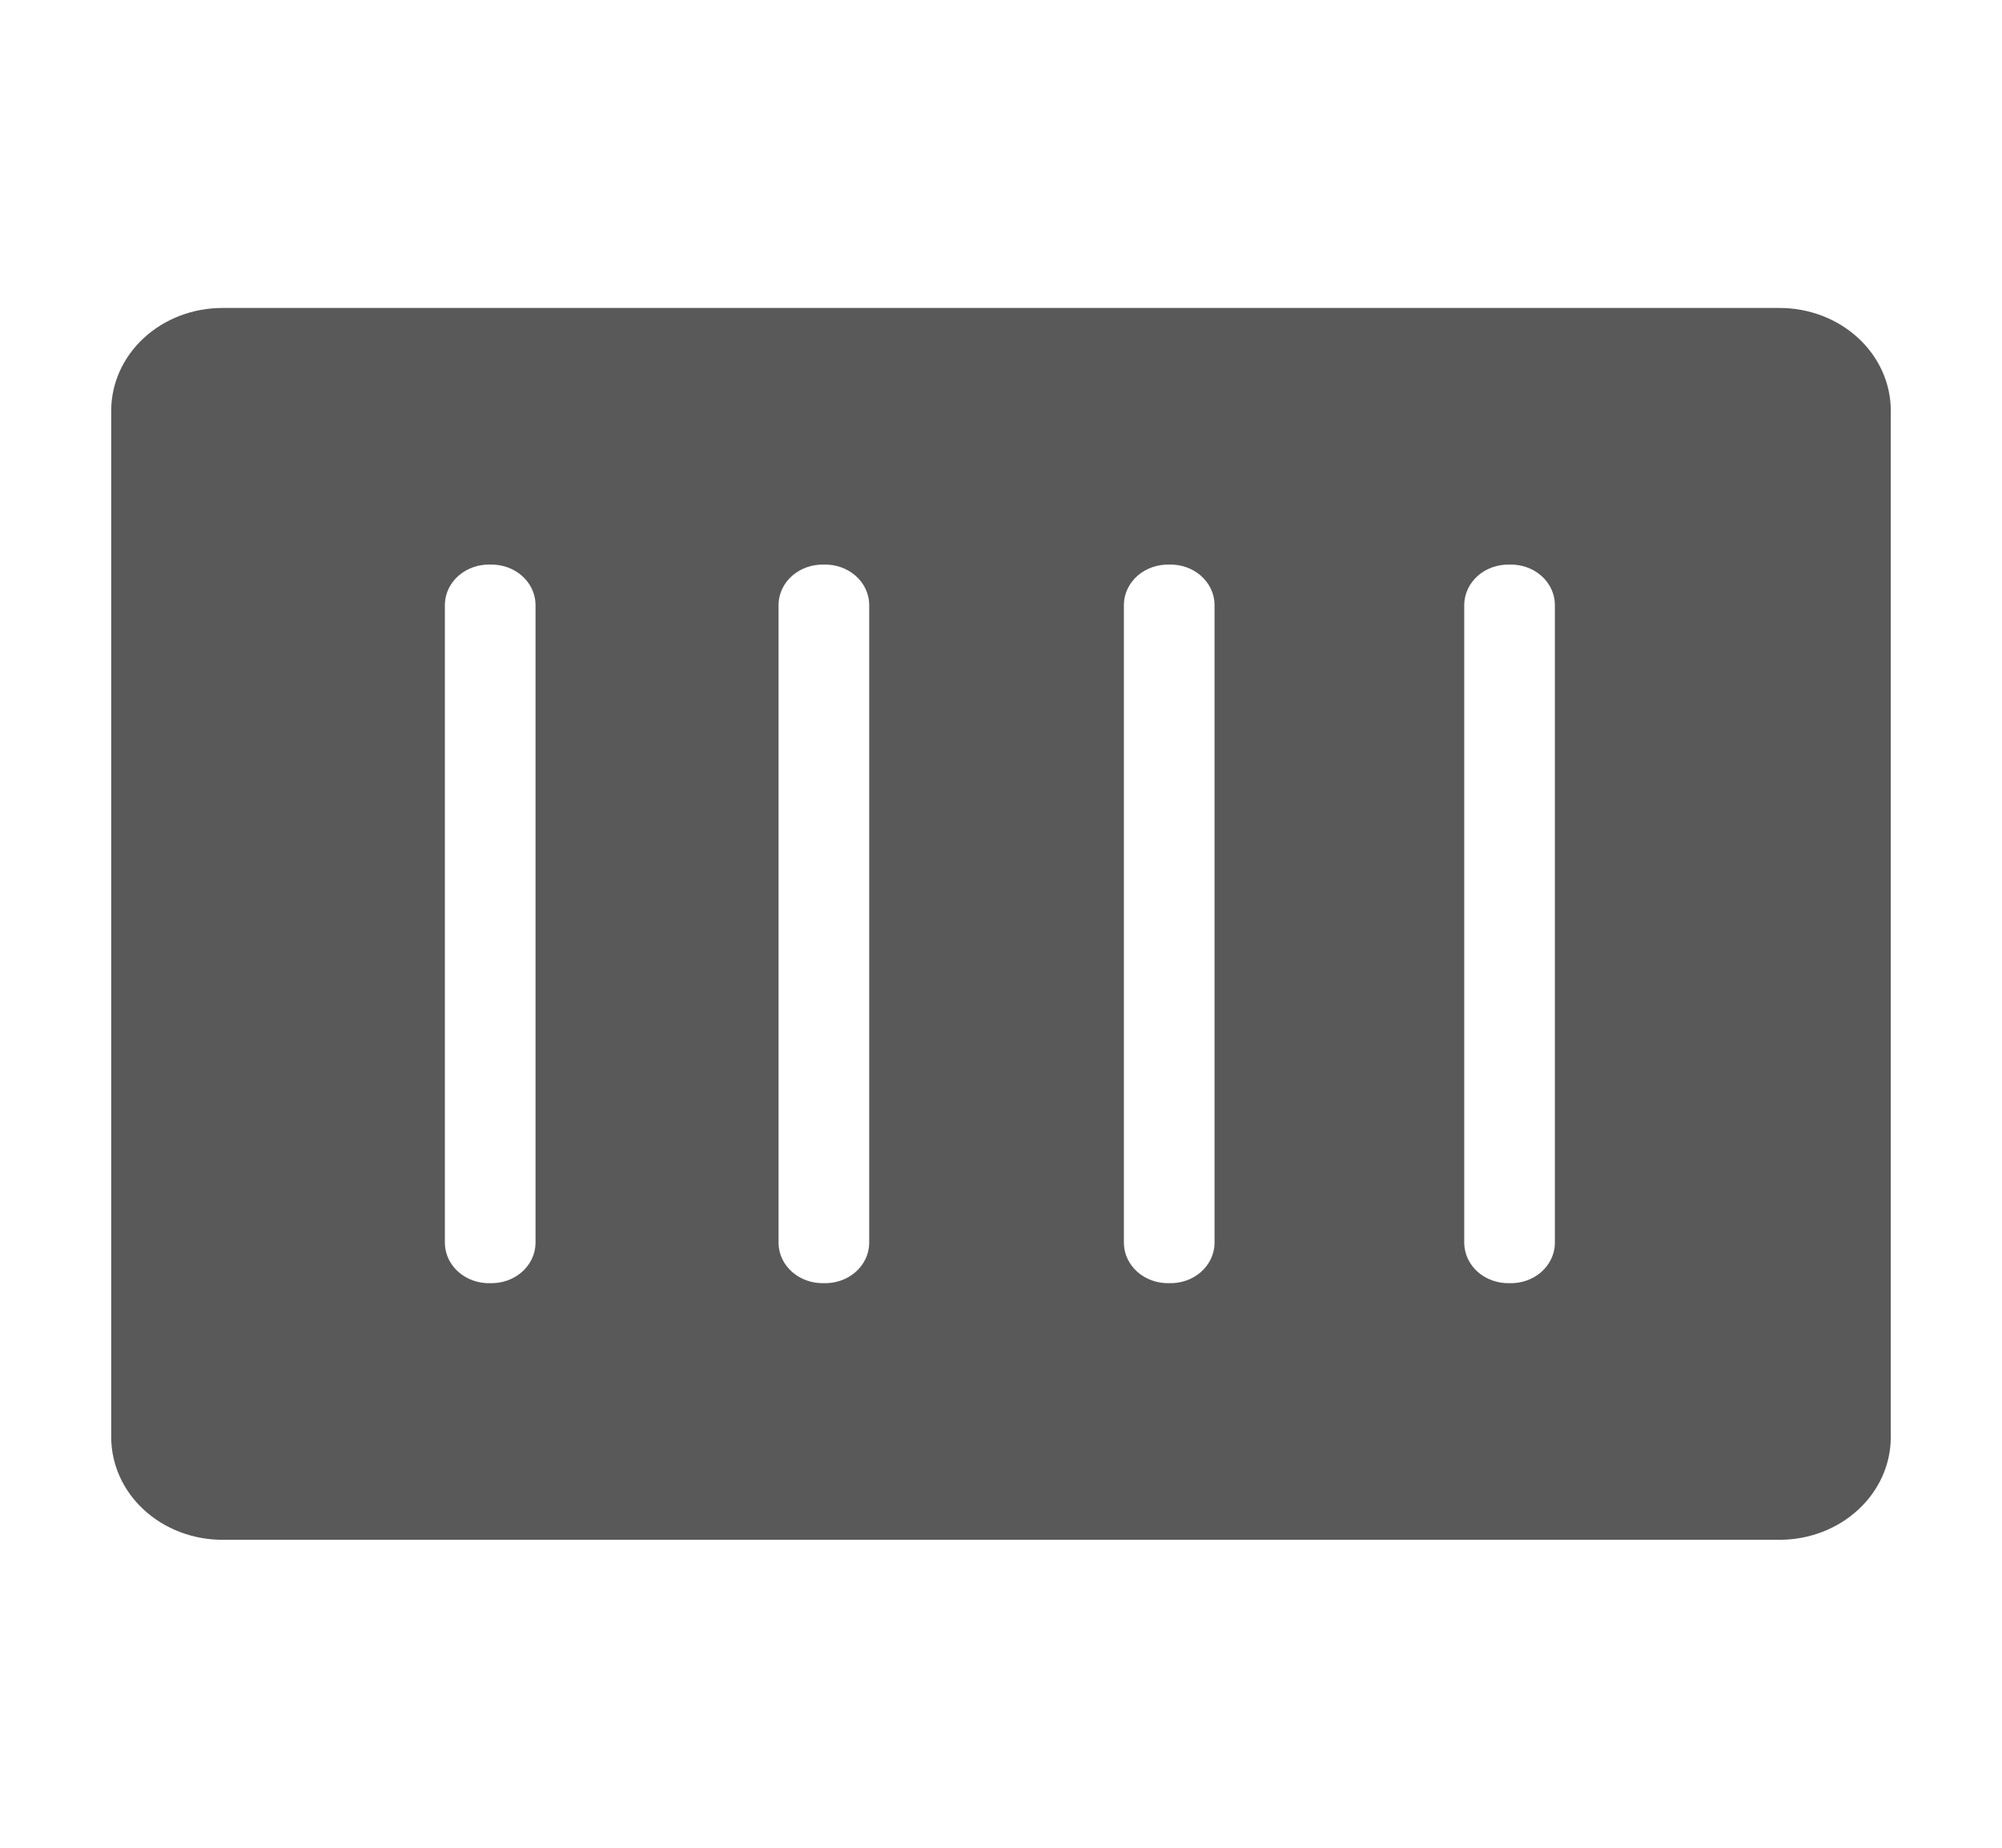 <svg width="65" height="60" viewBox="0 0 65 60" fill="none" xmlns="http://www.w3.org/2000/svg">
<g id="clarity:container-solid" clip-path="url(#clip0_492_1460)">
<path id="Vector" d="M57.778 10H7.222C6.264 10 5.346 10.351 4.669 10.976C3.992 11.601 3.611 12.449 3.611 13.333V46.667C3.611 47.551 3.992 48.399 4.669 49.024C5.346 49.649 6.264 50 7.222 50H57.778C58.736 50 59.654 49.649 60.331 49.024C61.008 48.399 61.389 47.551 61.389 46.667V13.333C61.389 12.449 61.008 11.601 60.331 10.976C59.654 10.351 58.736 10 57.778 10ZM17.387 40.383C17.383 40.556 17.341 40.727 17.265 40.885C17.189 41.043 17.08 41.185 16.944 41.305C16.808 41.424 16.648 41.517 16.474 41.579C16.299 41.641 16.112 41.671 15.925 41.667C15.736 41.673 15.548 41.645 15.371 41.584C15.194 41.523 15.032 41.43 14.894 41.311C14.756 41.191 14.646 41.048 14.568 40.889C14.491 40.73 14.449 40.558 14.444 40.383V19.617C14.449 19.442 14.491 19.27 14.568 19.111C14.646 18.952 14.756 18.809 14.894 18.689C15.032 18.57 15.194 18.477 15.371 18.416C15.548 18.355 15.736 18.327 15.925 18.333C16.112 18.329 16.299 18.359 16.474 18.421C16.648 18.483 16.808 18.576 16.944 18.695C17.08 18.814 17.189 18.957 17.265 19.115C17.341 19.273 17.383 19.444 17.387 19.617V40.383ZM28.221 40.383C28.216 40.558 28.174 40.73 28.097 40.889C28.02 41.048 27.909 41.191 27.771 41.311C27.634 41.43 27.471 41.523 27.294 41.584C27.117 41.645 26.929 41.673 26.74 41.667C26.553 41.671 26.366 41.641 26.192 41.579C26.017 41.517 25.857 41.424 25.721 41.305C25.585 41.185 25.476 41.043 25.4 40.885C25.324 40.727 25.282 40.556 25.278 40.383V19.617C25.282 19.444 25.324 19.273 25.4 19.115C25.476 18.957 25.585 18.814 25.721 18.695C25.857 18.576 26.017 18.483 26.192 18.421C26.366 18.359 26.553 18.329 26.74 18.333C26.929 18.327 27.117 18.355 27.294 18.416C27.471 18.477 27.634 18.57 27.771 18.689C27.909 18.809 28.02 18.952 28.097 19.111C28.174 19.27 28.216 19.442 28.221 19.617V40.383ZM39.433 40.383C39.429 40.558 39.386 40.73 39.309 40.889C39.232 41.048 39.121 41.191 38.984 41.311C38.846 41.43 38.684 41.523 38.507 41.584C38.33 41.645 38.142 41.673 37.953 41.667C37.765 41.671 37.579 41.641 37.404 41.579C37.229 41.517 37.069 41.424 36.933 41.305C36.798 41.185 36.689 41.043 36.612 40.885C36.536 40.727 36.495 40.556 36.49 40.383V19.617C36.495 19.444 36.536 19.273 36.612 19.115C36.689 18.957 36.798 18.814 36.933 18.695C37.069 18.576 37.229 18.483 37.404 18.421C37.579 18.359 37.765 18.329 37.953 18.333C38.142 18.327 38.33 18.355 38.507 18.416C38.684 18.477 38.846 18.57 38.984 18.689C39.121 18.809 39.232 18.952 39.309 19.111C39.386 19.27 39.429 19.442 39.433 19.617V40.383ZM50.483 40.383C50.479 40.558 50.437 40.73 50.359 40.889C50.282 41.048 50.172 41.191 50.034 41.311C49.896 41.43 49.734 41.523 49.557 41.584C49.38 41.645 49.192 41.673 49.003 41.667C48.815 41.671 48.629 41.641 48.454 41.579C48.279 41.517 48.119 41.424 47.983 41.305C47.848 41.185 47.739 41.043 47.663 40.885C47.587 40.727 47.545 40.556 47.54 40.383V19.617C47.545 19.444 47.587 19.273 47.663 19.115C47.739 18.957 47.848 18.814 47.983 18.695C48.119 18.576 48.279 18.483 48.454 18.421C48.629 18.359 48.815 18.329 49.003 18.333C49.192 18.327 49.38 18.355 49.557 18.416C49.734 18.477 49.896 18.57 50.034 18.689C50.172 18.809 50.282 18.952 50.359 19.111C50.437 19.27 50.479 19.442 50.483 19.617V40.383Z" fill="#595959"/>
</g>
<defs>
<clipPath id="clip0_492_1460">
<rect width="65" height="60" fill="white"/>
</clipPath>
</defs>
</svg>

